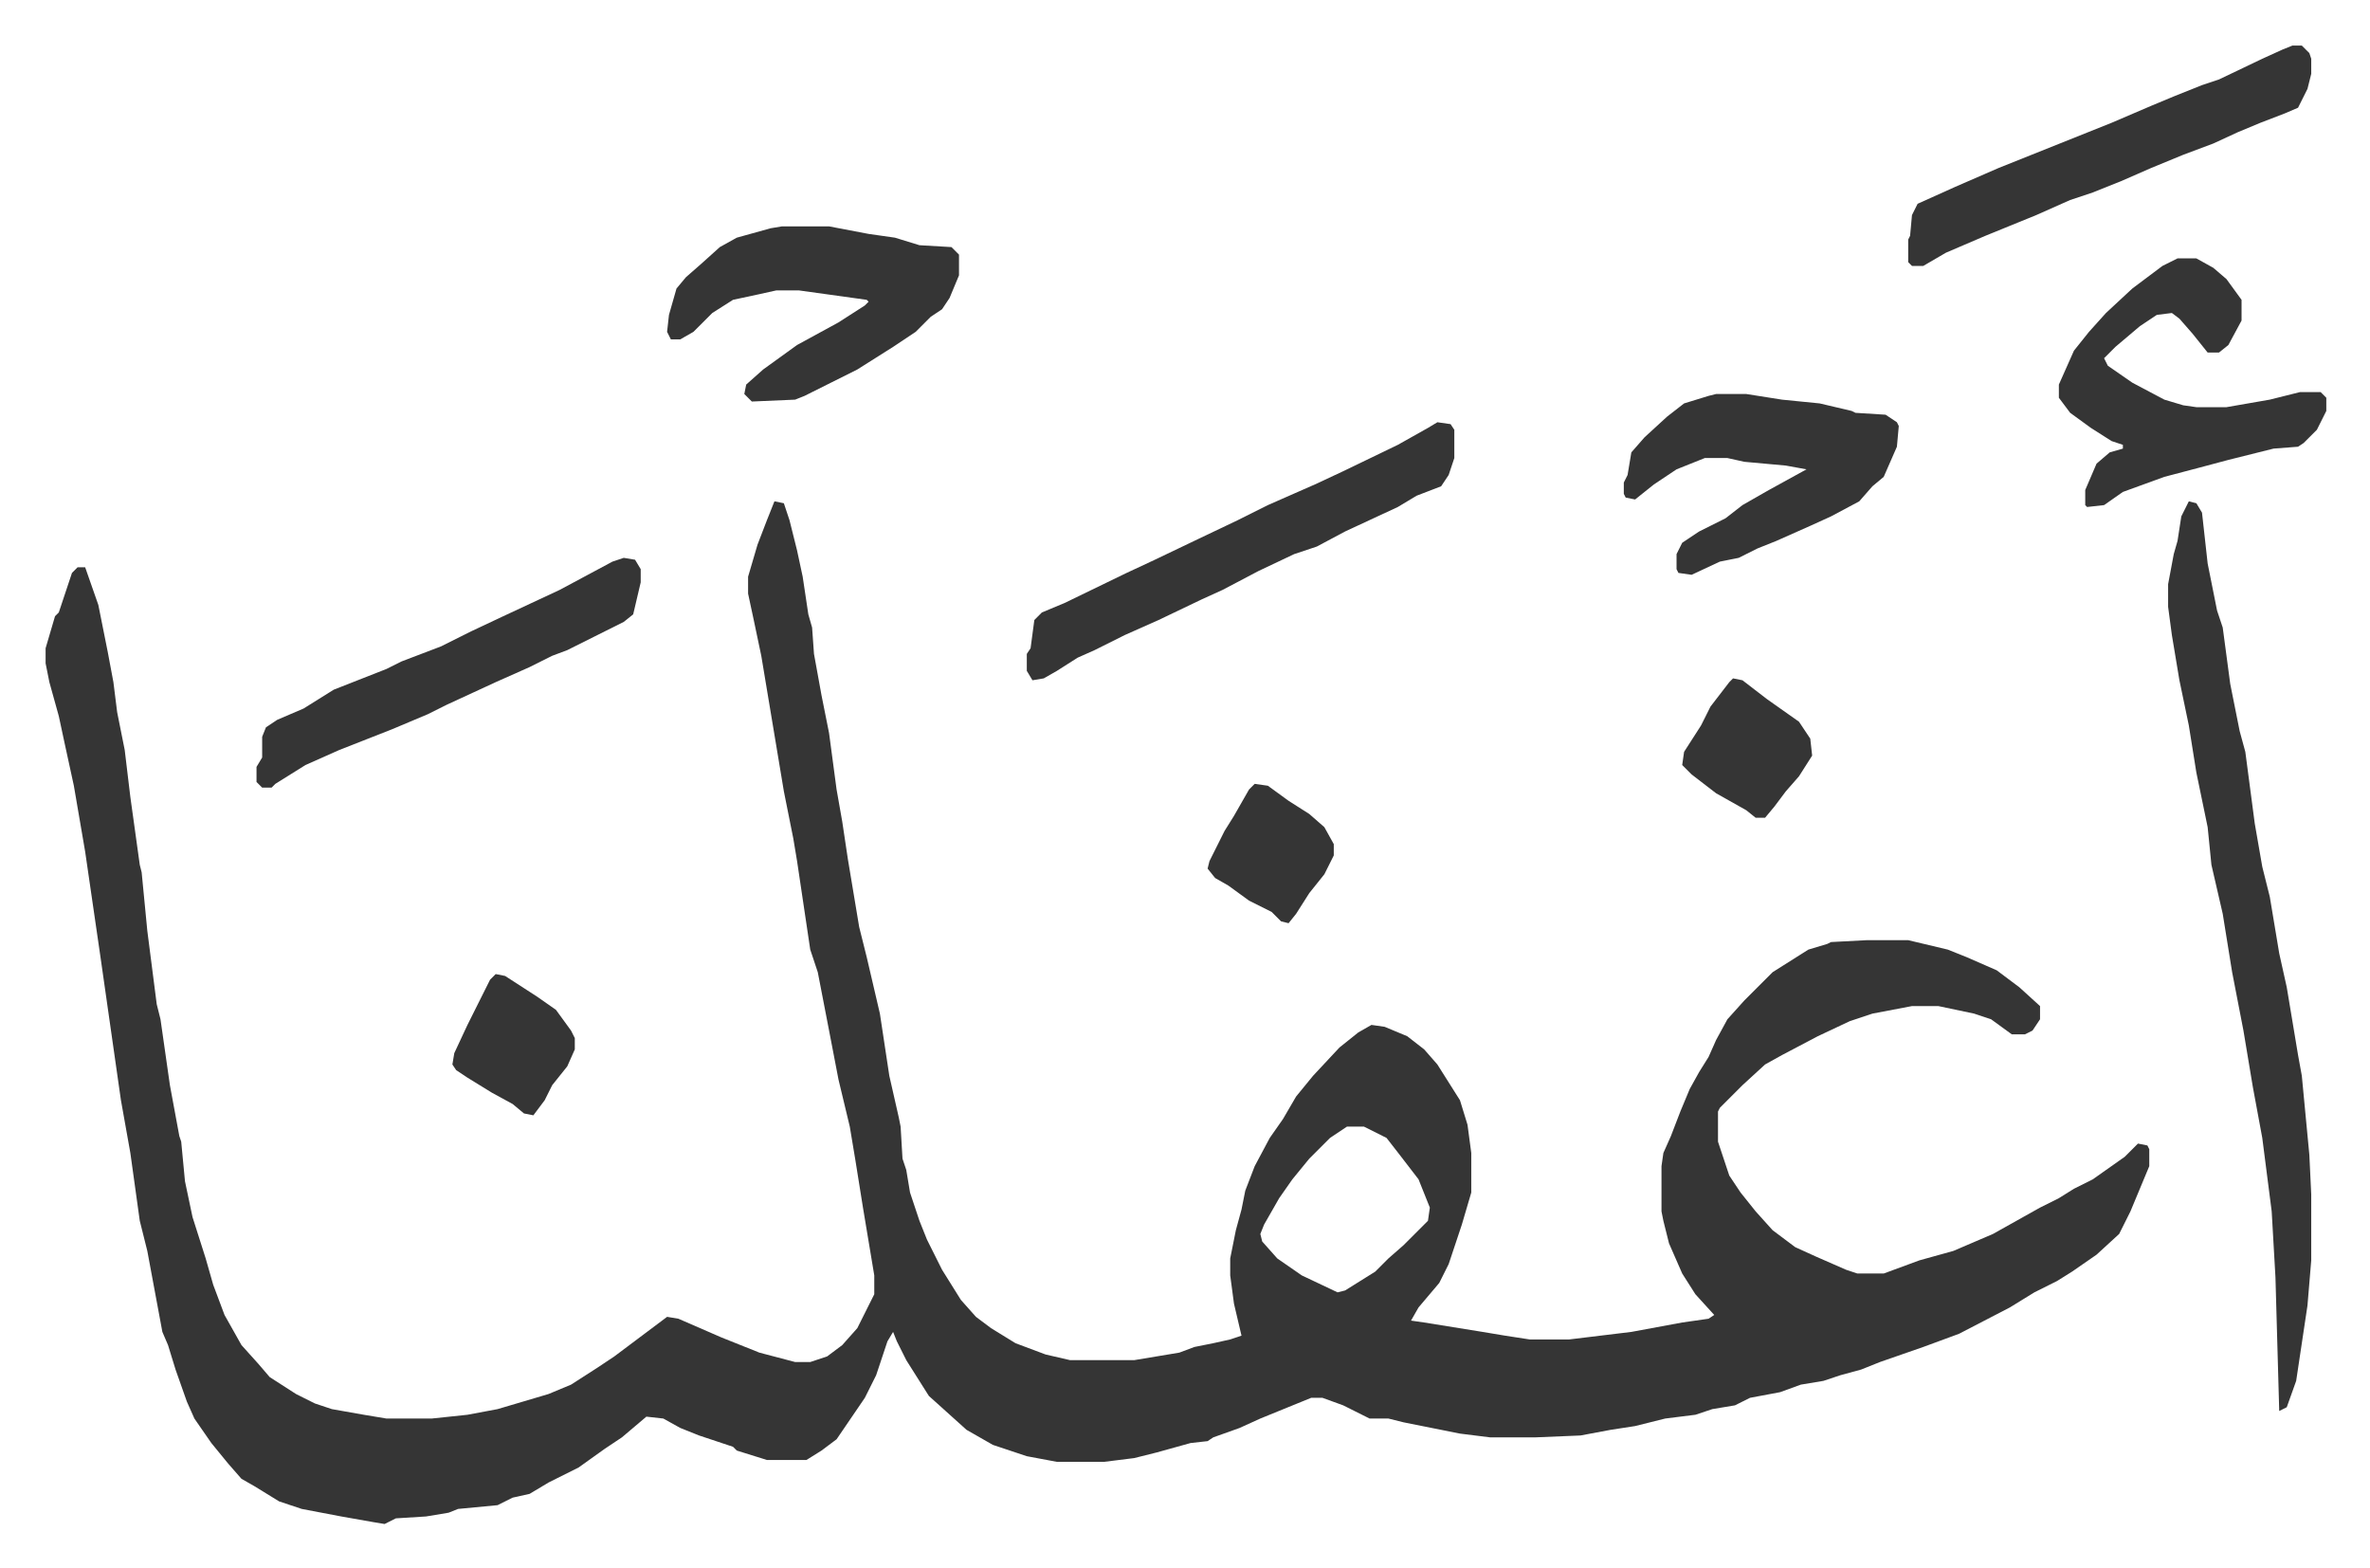 <svg xmlns="http://www.w3.org/2000/svg" viewBox="-24.2 195.8 1258.4 832.4">
    <path fill="#353535" id="rule_normal" d="m387 462 5 1 3 9 4 16 3 14 3 20 2 7 1 14 4 22 4 20 4 30 3 17 3 20 6 36 4 16 7 30 5 33 5 22 1 5 1 17 2 6 2 12 5 15 4 10 8 16 10 16 8 9 8 6 13 8 16 6 13 3h34l24-4 8-3 10-2 9-2 6-2-4-17-2-15v-9l3-15 3-11 2-10 5-13 8-15 7-10 7-12 9-11 14-15 10-8 7-4 7 1 12 5 9 7 7 8 12 19 4 13 2 15v21l-5 17-7 21-5 10-11 13-4 7 7 1 31 5 12 2 13 2h21l33-4 27-5 14-2 3-2-10-11-7-11-7-16-3-12-1-5v-24l1-7 4-9 5-13 5-12 5-9 5-8 4-9 6-11 9-10 10-10 5-5 19-12 10-3 2-1 19-1h22l21 5 10 4 16 7 12 9 11 10v7l-4 6-4 2h-7l-11-8-9-3-19-4h-14l-21 4-12 4-17 8-19 10-9 5-12 11-12 12-1 2v16l6 18 6 9 8 10 9 10 12 9 11 5 16 7 6 2h14l19-7 18-5 21-9 25-14 10-5 8-5 10-5 17-12 7-7 5 1 1 2v9l-10 24-6 12-12 11-13 9-8 5-12 6-13 8-27 14-19 7-23 8-10 4-11 3-9 3-12 2-11 4-16 3-8 4-12 2-9 3-16 2-16 4-13 2-16 3-24 1h-24l-16-2-20-4-10-2-8-2h-10l-14-7-11-4h-6l-27 11-11 5-14 5-3 2-9 1-18 5-12 3-16 2h-25l-16-3-18-6-14-8-10-9-10-9-12-19-5-10-2-5-3 5-6 18-6 12-15 22-8 6-8 5h-21l-16-5-2-2-18-6-10-4-9-5-9-1-13 11-9 6-14 10-16 8-10 6-9 2-8 4-21 2-5 2-12 2-16 1-6 3-6-1-17-3-21-4-12-4-13-8-7-4-7-8-9-11-9-13-4-9-6-17-4-13-3-7-8-43-4-16-5-36-5-28-4-28-7-49-8-55-6-35-5-23-3-14-5-18-2-10v-8l5-17 2-2 7-21 3-3h4l7 20 5 25 3 16 2 16 4 20 3 25 5 36 1 4 3 31 5 39 2 8 5 35 5 27 1 3 2 21 4 19 7 22 4 14 6 16 9 16 9 10 6 7 14 9 10 5 9 3 17 3 12 2h24l19-2 16-3 27-8 12-5 14-9 9-6 16-12 12-9 6 1 23 10 20 8 19 5h8l9-3 8-6 8-9 8-16 1-2v-10l-6-36-4-25-3-18-6-25-5-26-6-31-4-12-7-47-2-12-5-25-5-30-7-42-4-19-3-14v-9l5-17 5-13zm304 332-9 6-11 11-9 11-7 10-8 14-2 5 1 4 8 9 13 9 19 9 4-1 16-10 7-7 8-7 13-13 1-7-6-15-10-13-7-9-12-6zm447-332 4 1 3 5 3 27 5 25 3 9 4 30 5 25 3 11 5 38 4 23 4 16 5 30 4 18 6 36 2 11 4 42 1 21v35l-2 24-6 40-5 14-4 2-2-71-2-35-5-39-5-27-5-30-6-31-5-31-6-26-2-20-6-29-4-25-5-24-4-24-2-15v-12l3-16 2-7 2-13z"/>
    <path fill="#353535" id="rule_normal" d="M1132 333h10l9 5 7 6 8 11v11l-7 13-5 4h-6l-8-10-7-8-4-3-8 1-9 6-13 11-6 6 2 4 13 9 17 9 10 3 7 1h16l23-4 16-4h11l3 3v7l-5 10-7 7-3 2-13 1-24 6-15 4-19 5-22 8-10 7-9 1-1-1v-8l6-14 7-6 7-2v-2l-6-2-11-7-11-8-6-8v-7l8-18 8-10 9-10 14-13 16-12zm-741-17h25l21 4 14 2 13 4 17 1 4 4v11l-5 12-4 6-6 4-8 8-12 8-19 12-28 14-5 2-23 1-4-4 1-5 9-8 18-13 22-12 14-9 2-2-1-1-36-5h-12l-9 2-14 3-11 7-10 10-7 4h-5l-2-4 1-9 4-14 5-6 8-7 10-9 9-5 18-5zm348 104 7 1 2 3v15l-3 9-4 6-13 5-10 6-28 13-15 8-12 4-19 9-19 10-11 5-23 11-18 8-16 8-9 4-11 7-7 4-6 1-3-5v-9l2-3 2-15 4-4 12-5 33-16 15-7 23-11 21-10 16-8 25-11 15-7 29-14 16-9zm148-15h16l19 3 20 2 17 4 2 1 16 1 6 4 1 2-1 11-7 16-6 5-7 8-15 8-11 5-18 8-10 4-10 5-10 2-15 7-7-1-1-2v-8l3-6 9-6 14-7 9-7 14-8 20-11-11-2-22-2-9-2h-12l-15 6-12 8-10 8-5-1-1-2v-6l2-4 2-12 7-8 12-11 9-7 13-4zm306-185h5l4 4 1 3v8l-2 8-5 10-7 3-13 5-12 5-13 6-16 6-17 7-16 7-15 6-12 4-18 8-27 11-21 9-12 7h-6l-2-2v-12l1-2 1-11 3-6 20-9 23-10 30-12 30-12 21-9 12-5 15-6 9-3 23-11 11-5zM307 492l6 1 3 5v7l-4 17-5 4-16 8-14 7-8 3-12 6-18 8-26 12-10 5-19 8-28 11-18 8-16 10-2 2h-5l-3-3v-8l3-5v-11l2-5 6-4 14-6 16-10 28-11 8-4 21-8 16-8 17-8 15-7 15-7 28-15zm589 64 5 1 13 10 17 12 6 9 1 9-7 11-7 8-6 8-5 6h-5l-5-4-16-9-13-10-5-5 1-7 9-14 5-10 10-13zm-254 56 7 1 11 8 11 7 8 7 5 9v6l-5 10-8 10-7 11-4 5-4-1-5-5-12-6-11-8-7-4-4-5 1-4 8-16 5-8 8-14zM239 713l5 1 17 11 10 7 8 11 2 4v6l-4 9-8 10-4 8-6 8-5-1-6-5-11-6-13-8-6-4-2-3 1-6 7-15 12-24z"/>
</svg>
